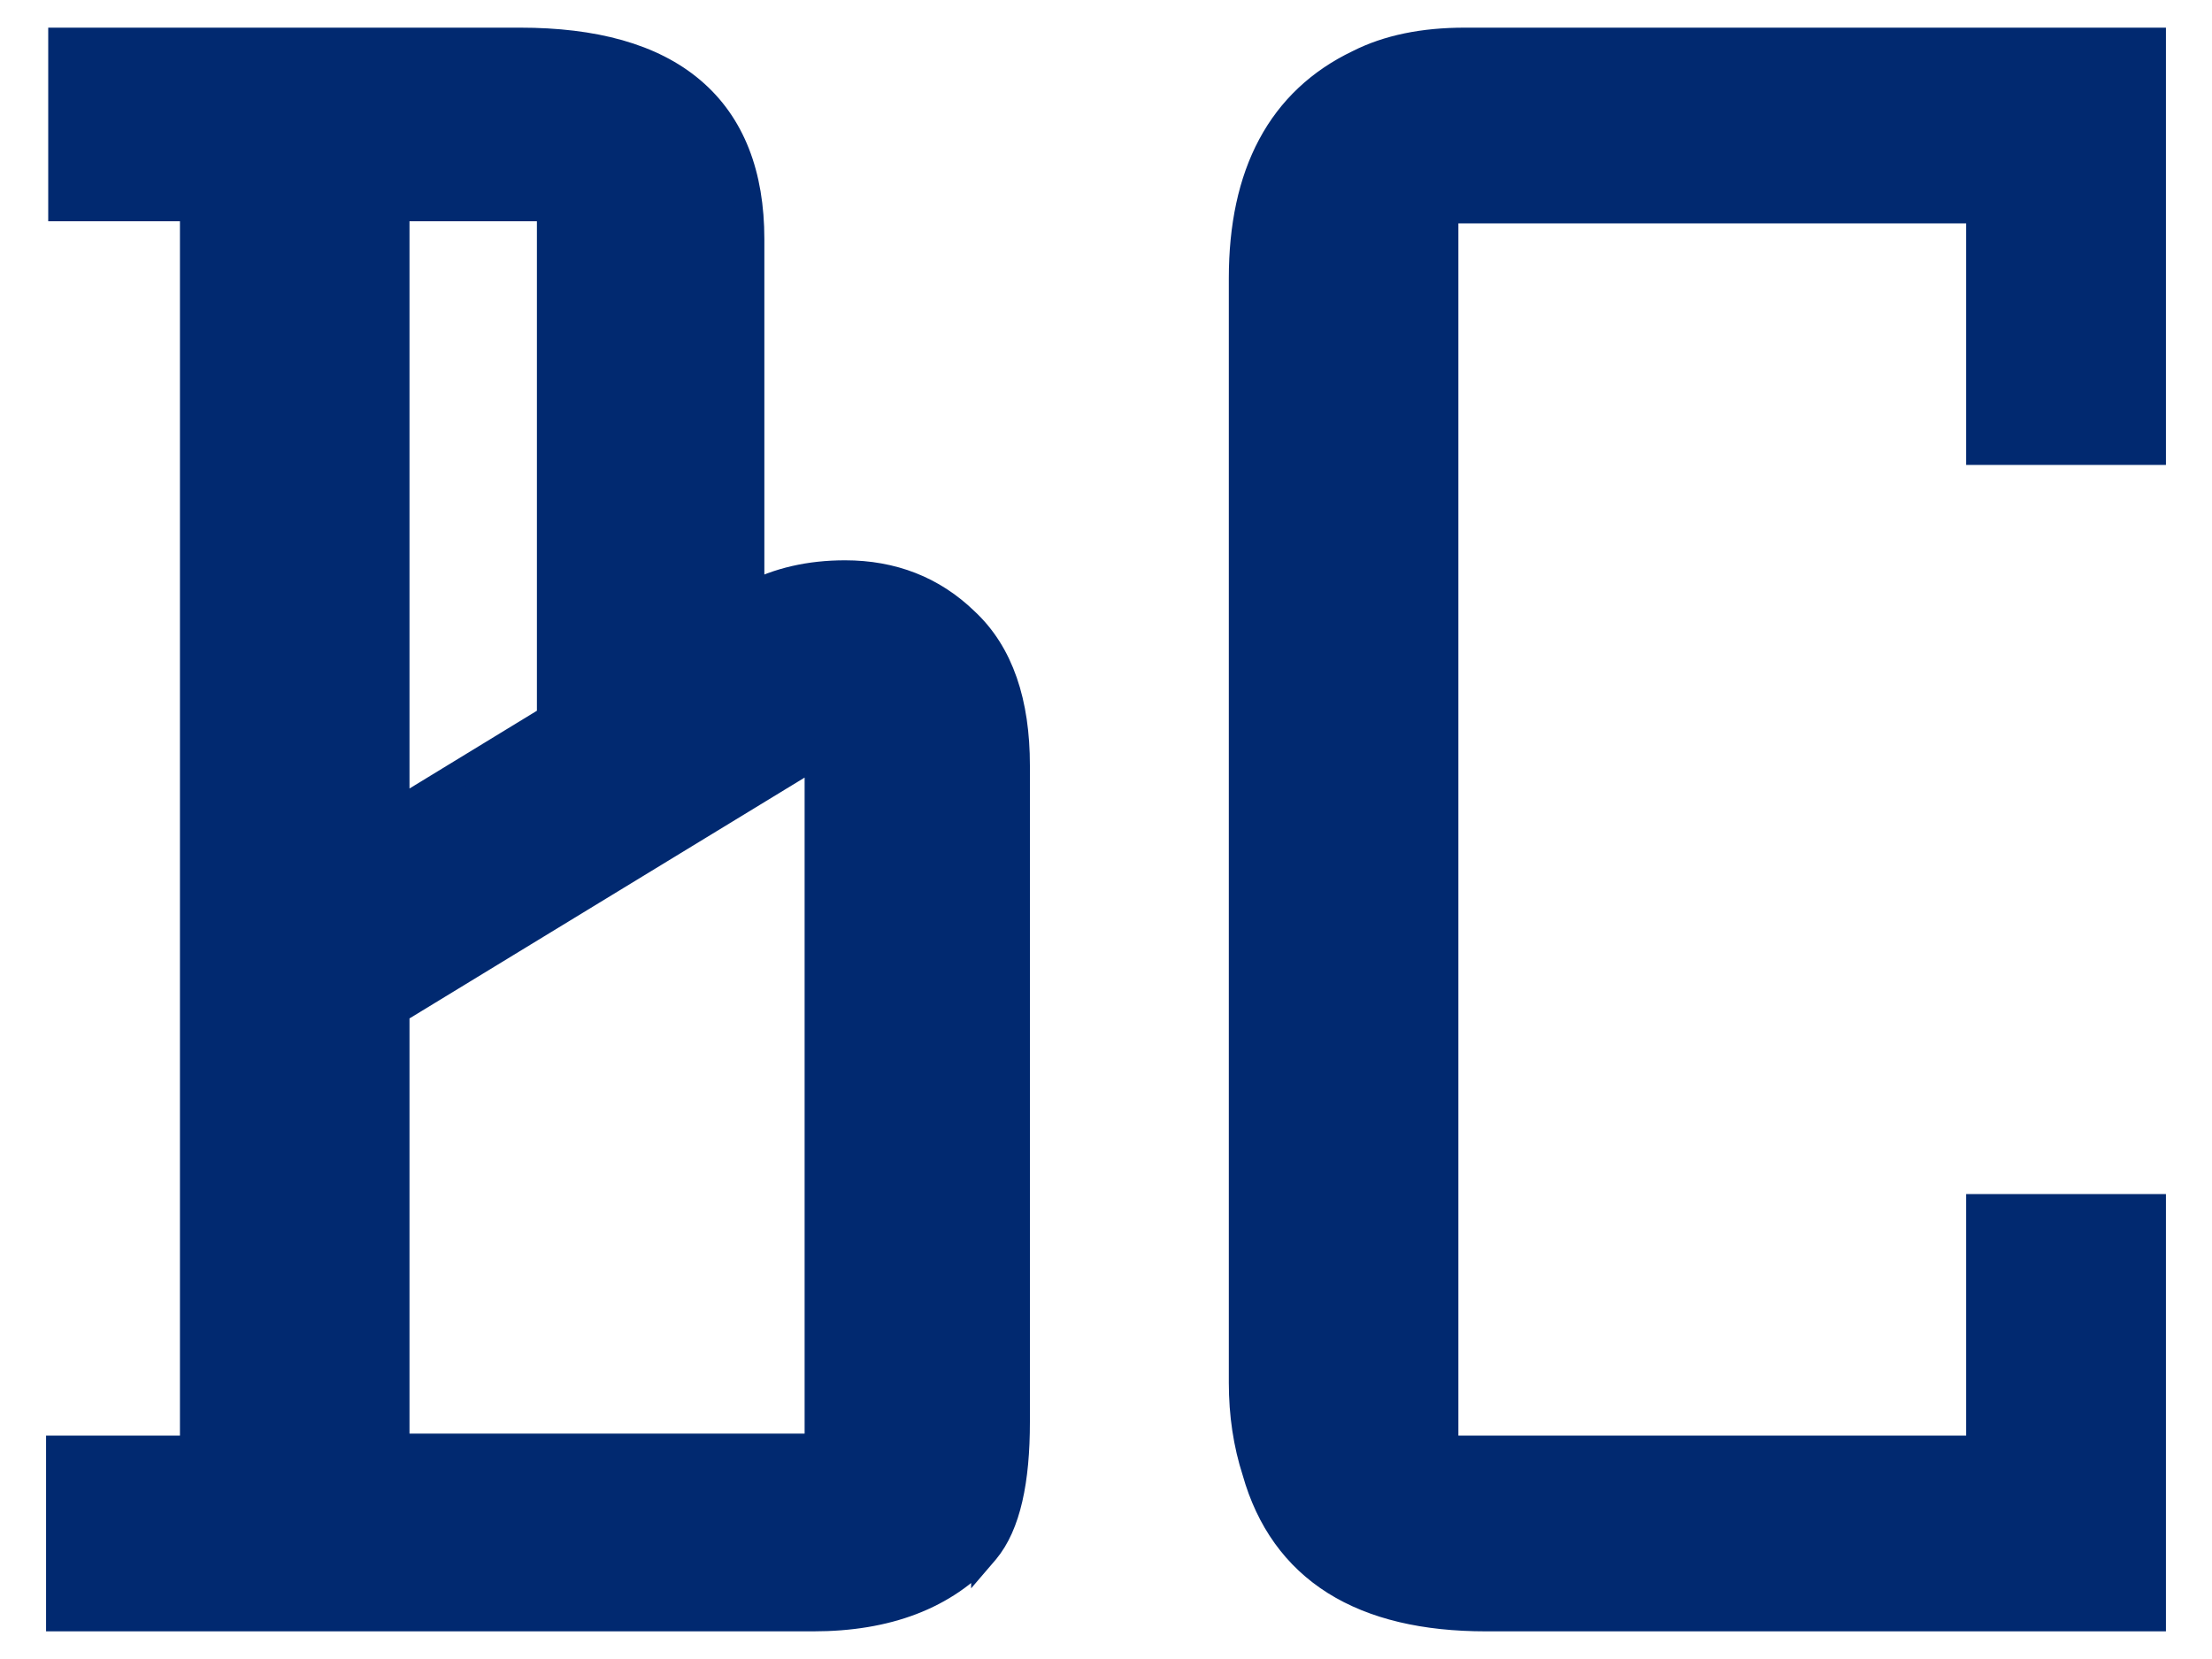 <svg width="40" height="30" viewBox="0 0 40 30" fill="none" xmlns="http://www.w3.org/2000/svg">
<path d="M17.811 28.046L17.811 28.047L17.817 28.04C18.21 27.57 18.374 26.768 18.374 25.715V13.843C18.374 12.709 18.083 11.822 17.451 11.235C16.864 10.665 16.135 10.382 15.281 10.382C14.644 10.382 14.072 10.512 13.572 10.777V4.323C13.572 3.165 13.228 2.254 12.503 1.64C11.787 1.032 10.738 0.75 9.402 0.75H1.372H1.122V1V3.501V3.751H1.372H3.504V26.211H1.333H1.083V26.461V29V29.25H1.333H14.705C16.035 29.25 17.085 28.86 17.811 28.046ZM36.054 21.843H35.804V22.093V26.211H26.122V3.789H35.804V7.907V8.157H36.054H38.667H38.917V7.907V1V0.75H38.667H26.487C25.743 0.75 25.101 0.879 24.57 1.149C23.873 1.482 23.343 1.979 22.991 2.637C22.64 3.292 22.471 4.095 22.471 5.032V25.005C22.471 25.575 22.551 26.11 22.712 26.608C22.958 27.48 23.434 28.149 24.144 28.596C24.85 29.039 25.766 29.25 26.871 29.25H38.667H38.917V29V22.093V21.843H38.667H36.054ZM9.959 3.751V12.993L7.155 14.704V3.751H9.959ZM7.155 26.174V18.276L14.8 13.616V26.174H7.155Z" fill="#012970" stroke="#012970" stroke-width="0.5"/>
</svg>

